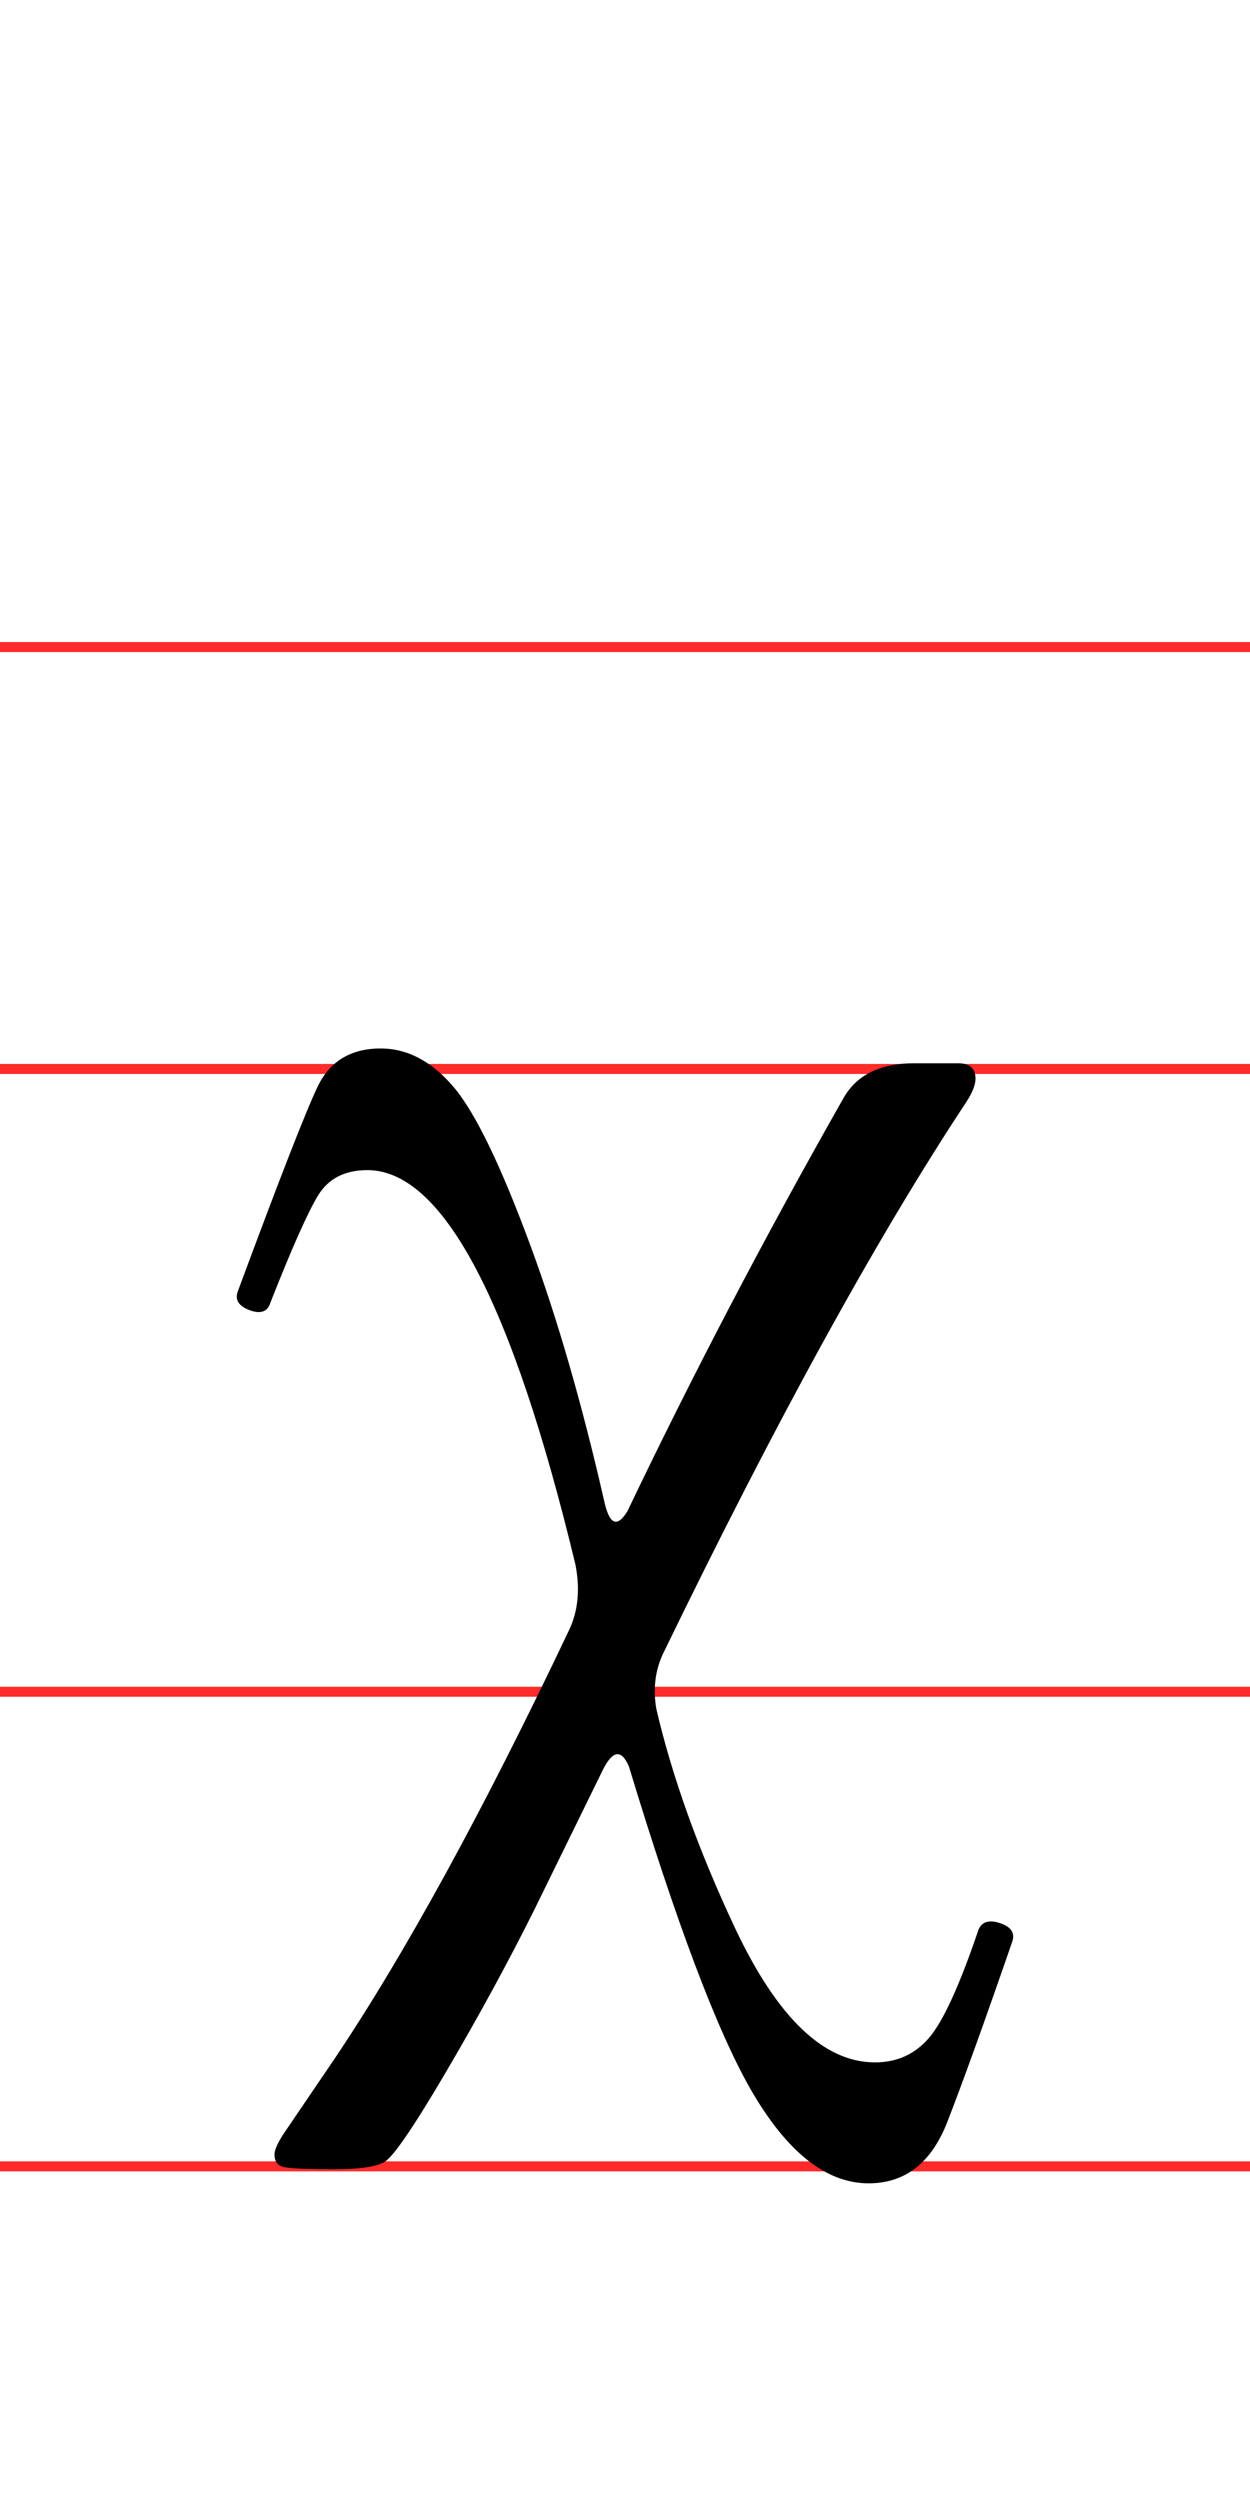 <?xml version="1.0" encoding="UTF-8" standalone="no"?>
<!-- Created with Inkscape (http://www.inkscape.org/) -->
<svg
   xmlns:dc="http://purl.org/dc/elements/1.1/"
   xmlns:cc="http://web.resource.org/cc/"
   xmlns:rdf="http://www.w3.org/1999/02/22-rdf-syntax-ns#"
   xmlns:svg="http://www.w3.org/2000/svg"
   xmlns="http://www.w3.org/2000/svg"
   xmlns:sodipodi="http://sodipodi.sourceforge.net/DTD/sodipodi-0.dtd"
   xmlns:inkscape="http://www.inkscape.org/namespaces/inkscape"
   id="svg2"
   sodipodi:version="0.32"
   inkscape:version="0.44+devel"
   width="125"
   height="250"
   version="1.0"
   sodipodi:docbase="C:\Documents and Settings\Flanker\Desktop\Temporanei\IPA"
   sodipodi:docname="IPA uvular fricative.svg"
   inkscape:output_extension="org.inkscape.output.svg.inkscape"
   sodipodi:modified="true">
  <defs
     id="defs5" />
  <sodipodi:namedview
     inkscape:window-height="1003"
     inkscape:window-width="1280"
     inkscape:pageshadow="2"
     inkscape:pageopacity="0.0"
     guidetolerance="10.0"
     gridtolerance="10.0"
     objecttolerance="10.0"
     borderopacity="1.0"
     bordercolor="#666666"
     pagecolor="#ffffff"
     id="base"
     inkscape:zoom="3.212"
     inkscape:cx="111.20582"
     inkscape:cy="85.126682"
     inkscape:window-x="-4"
     inkscape:window-y="-4"
     inkscape:current-layer="svg2"
     width="125px"
     height="250px" />
  <path
     style="fill:#ff2a2a;fill-opacity:1;fill-rule:evenodd;stroke:none;stroke-width:1.5;stroke-linecap:round;stroke-linejoin:miter;stroke-miterlimit:4;stroke-opacity:1"
     d="M -2.11e-006,64.207 L 125,64.207 L 125,65.207 L -2.11e-006,65.207 L -2.11e-006,64.207 z "
     id="rect1917" />
  <path
     id="path5462"
     d="M -2.11e-006,106.395 L 125,106.395 L 125,107.395 L -2.11e-006,107.395 L -2.11e-006,106.395 z "
     style="fill:#ff2a2a;fill-opacity:1;fill-rule:evenodd;stroke:none;stroke-width:1.5;stroke-linecap:round;stroke-linejoin:miter;stroke-miterlimit:4;stroke-opacity:1" />
  <path
     style="fill:#ff2a2a;fill-opacity:1;fill-rule:evenodd;stroke:none;stroke-width:1.5;stroke-linecap:round;stroke-linejoin:miter;stroke-miterlimit:4;stroke-opacity:1"
     d="M -2.11e-006,168.676 L 125,168.676 L 125,169.676 L -2.11e-006,169.676 L -2.11e-006,168.676 z "
     id="path5464" />
  <path
     style="fill:#ff2a2a;fill-opacity:1;fill-rule:evenodd;stroke:none;stroke-width:1.5;stroke-linecap:round;stroke-linejoin:miter;stroke-miterlimit:4;stroke-opacity:1"
     d="M -2.11e-006,216.137 L 125,216.137 L 125,217.137 L -2.11e-006,217.137 L -2.11e-006,216.137 z "
     id="path1876" />
  <path
     style="font-size:144px;font-style:normal;font-weight:normal;fill:black;fill-opacity:1;stroke:none;stroke-width:1px;stroke-linecap:butt;stroke-linejoin:miter;stroke-opacity:1;font-family:Bitstream Vera Sans"
     d="M 62.887,176.637 C 62.137,174.903 61.269,175.02 60.285,176.989 L 53.395,191.051 C 50.77,196.301 47.84,201.68 44.605,207.188 C 41.371,212.696 39.32,215.696 38.453,216.188 C 37.586,216.68 35.934,216.926 33.496,216.926 C 30.59,216.926 28.855,216.844 28.293,216.68 C 27.73,216.516 27.449,216.106 27.449,215.45 C 27.449,214.981 27.777,214.254 28.434,213.27 L 33.355,206.028 C 40.48,195.434 48.355,181.043 56.98,162.856 C 57.824,160.981 58.012,158.848 57.543,156.457 C 51.215,130.161 44.277,117.012 36.73,117.012 C 34.48,117.012 32.84,117.856 31.809,119.543 C 30.777,121.231 29.184,124.817 27.027,130.301 C 26.746,131.192 26.043,131.426 24.918,131.004 C 23.84,130.582 23.465,129.95 23.793,129.106 C 27.871,118.09 30.52,111.293 31.738,108.715 C 32.957,106.137 35.066,104.848 38.066,104.848 C 40.738,104.848 43.164,106.125 45.344,108.68 C 47.523,111.235 50.113,116.59 53.113,124.747 C 55.785,132.012 58.223,140.473 60.426,150.129 C 60.941,152.473 61.715,152.801 62.746,151.114 C 69.262,137.473 76.457,123.715 84.332,109.84 C 85.644,107.497 88.012,106.325 91.434,106.325 L 95.793,106.325 C 96.965,106.325 97.551,106.84 97.551,107.872 C 97.551,108.481 97.246,109.254 96.637,110.192 C 87.684,123.739 77.559,142.161 66.262,165.457 C 65.512,167.098 65.301,168.903 65.629,170.872 C 67.223,177.715 69.848,185.028 73.504,192.809 C 77.723,201.762 82.387,206.239 87.496,206.239 C 89.699,206.239 91.504,205.418 92.91,203.778 C 94.316,202.137 95.957,198.551 97.832,193.02 C 98.16,192.176 98.887,191.942 100.012,192.317 C 101.137,192.692 101.535,193.325 101.207,194.215 C 98.488,202.09 96.332,208.078 94.738,212.18 C 93.144,216.282 90.519,218.332 86.863,218.332 C 82.598,218.332 78.66,215.192 75.051,208.911 C 71.676,203.004 67.621,192.246 62.887,176.637 L 62.887,176.637 z "
     id="text1872" />
</svg>
